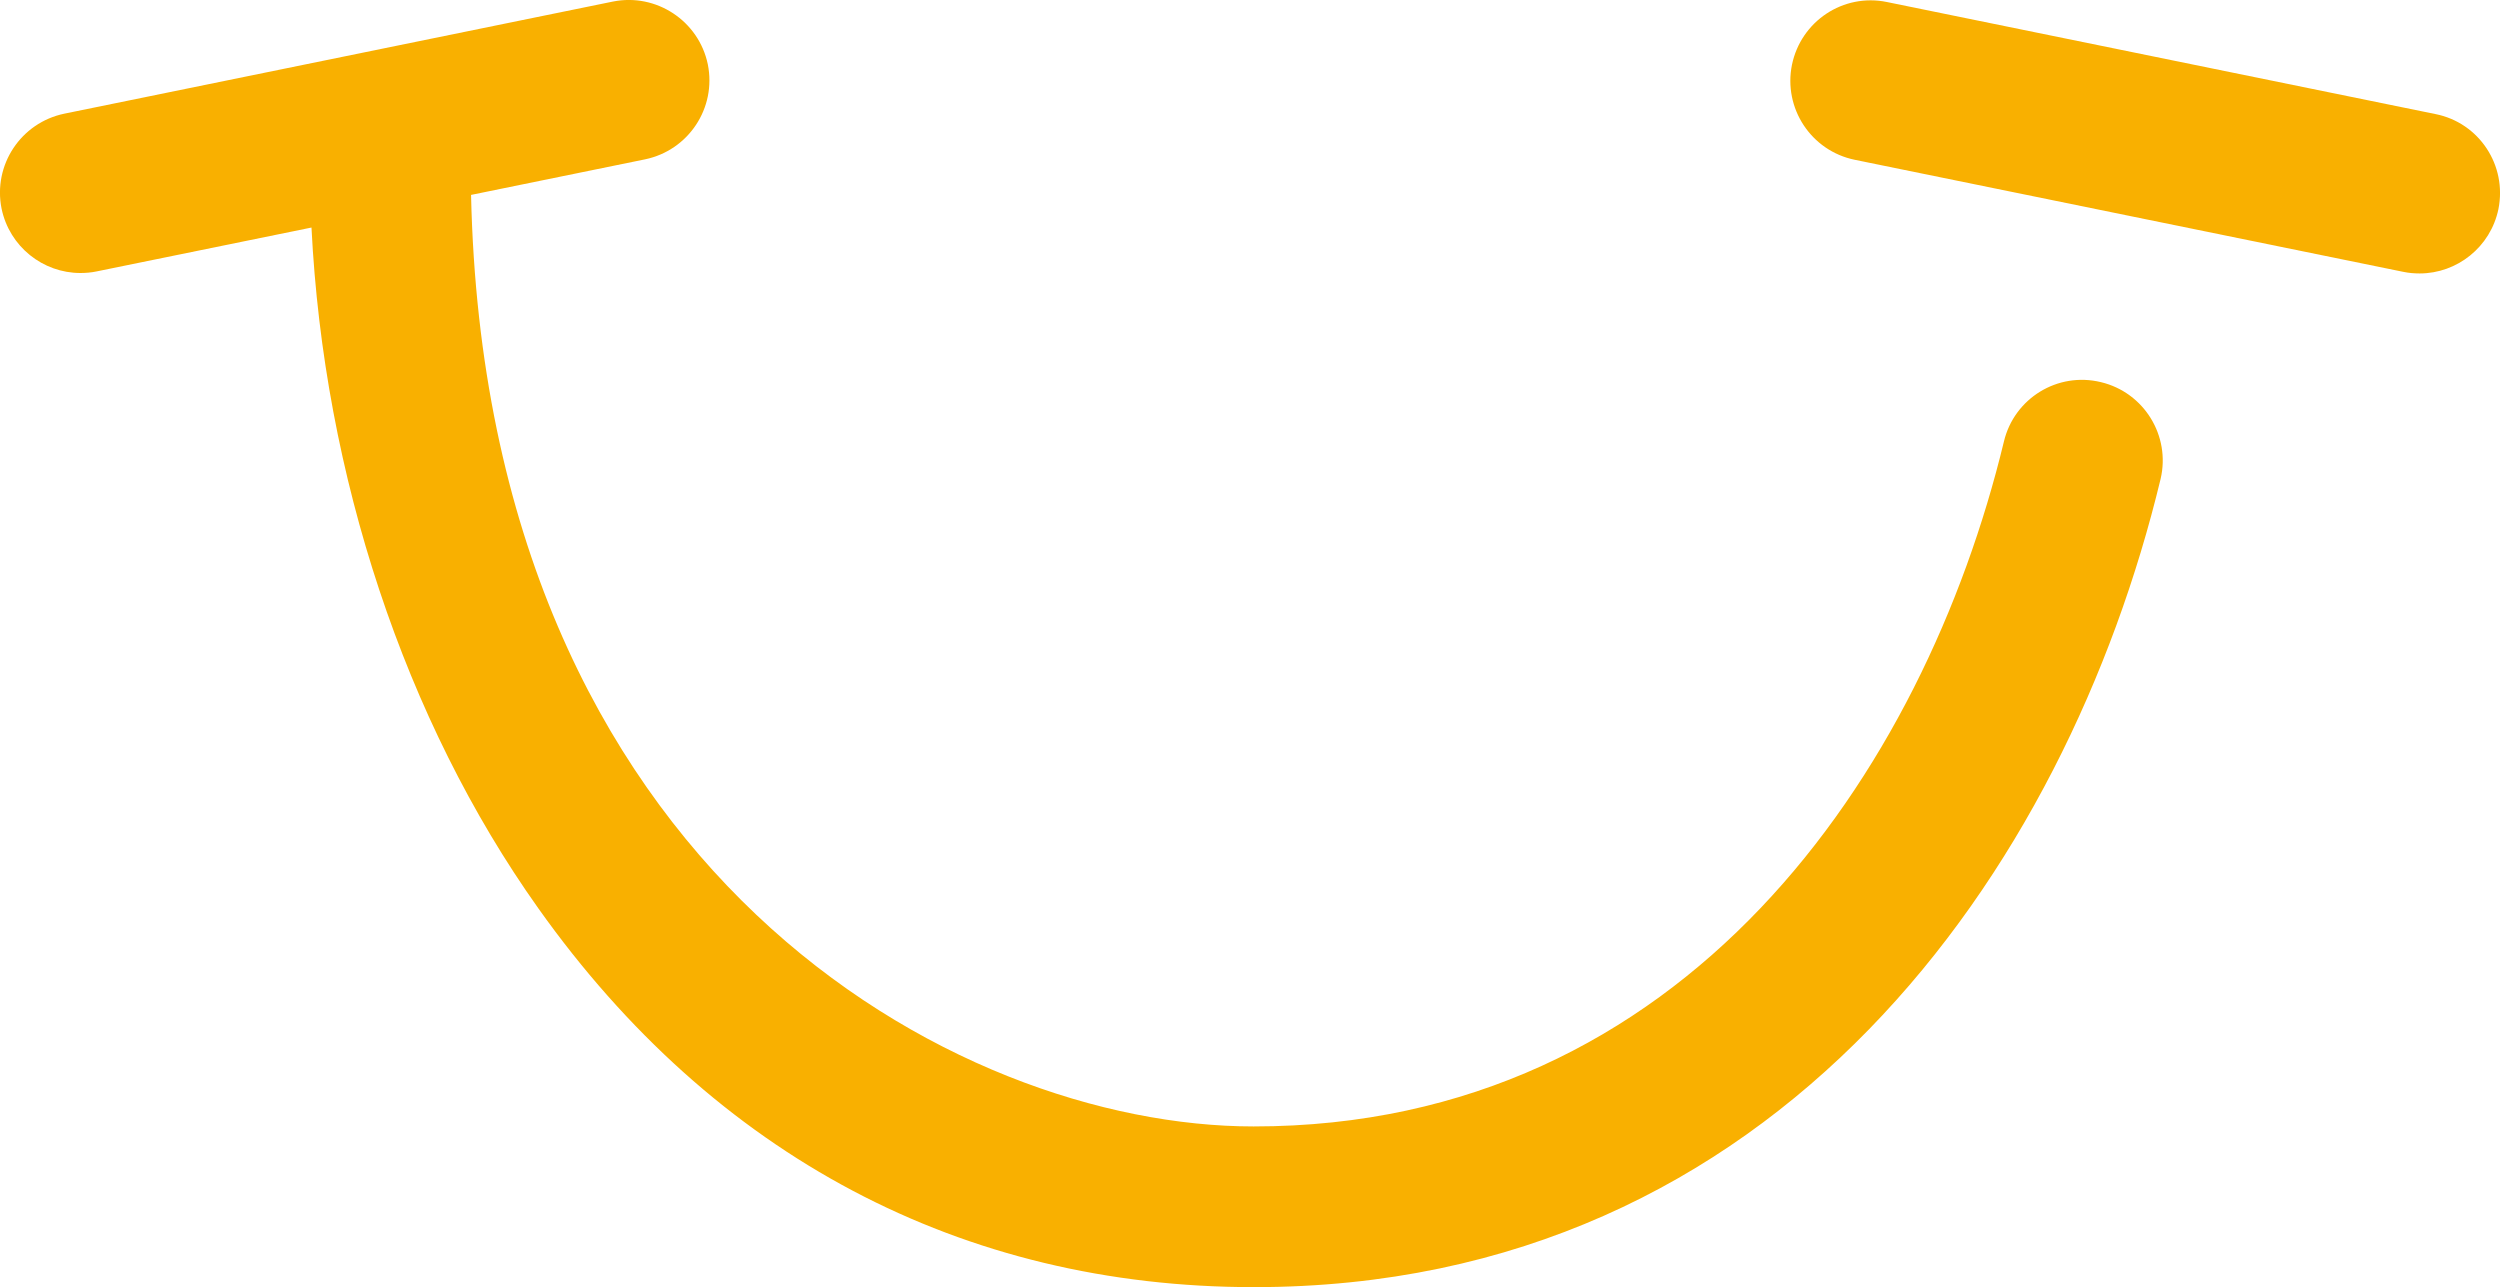 <svg xmlns="http://www.w3.org/2000/svg" xmlns:xlink="http://www.w3.org/1999/xlink" version="1.1" id="Calque_1" x="0px" y="0px" style="enable-background:new 0 0 141.73 141.73;" xml:space="preserve" viewBox="15.33 42.26 111.08 57.19">
<style type="text/css">
	.st0{fill:#95C11F;}
	.st1{fill:#F9B000;}
	.st2{fill:#00B3EC;}
	.st3{fill:none;stroke:#00B3EC;stroke-width:4.866;stroke-linecap:round;stroke-linejoin:round;}
	.st4{fill:none;stroke:#00B3EC;stroke-width:4.866;stroke-linecap:round;stroke-linejoin:round;stroke-dasharray:11.998,11.998;}
	.st5{fill:none;stroke:#00B3EC;stroke-width:4.866;stroke-linecap:round;stroke-linejoin:round;stroke-dasharray:11.946,11.946;}
	
		.st6{fill:none;stroke:#00B3EC;stroke-width:4.866;stroke-linecap:round;stroke-linejoin:round;stroke-miterlimit:10;stroke-dasharray:11.99;}
</style>
<g>
	<path class="st1" d="M108.68,59.24c-1.93-0.47-3.85,0.72-4.31,2.63c-3.55,14.71-14.17,30.44-33.34,30.44   c-13.25,0-34.1-11.3-34.77-41.39l7.73-1.58c1.93-0.4,3.18-2.28,2.79-4.22c-0.4-1.93-2.29-3.18-4.22-2.79l-24.37,4.98   c-1.93,0.4-3.18,2.28-2.79,4.22c0.35,1.69,1.84,2.86,3.5,2.86c0.24,0,0.48-0.02,0.72-0.07l9.55-1.95   c0.55,10.99,4.13,21.88,10.08,30.25c7.82,11.01,18.82,16.83,31.8,16.83c23.31,0,36.1-18.55,40.28-35.91   C111.78,61.63,110.6,59.7,108.68,59.24z"/>
	<path class="st1" d="M123.55,47.33l-24.38-4.98c-1.94-0.4-3.82,0.85-4.22,2.79c-0.39,1.93,0.85,3.82,2.79,4.22l24.38,4.98   c0.24,0.05,0.48,0.07,0.72,0.07c1.66,0,3.15-1.17,3.5-2.86C126.73,49.61,125.49,47.72,123.55,47.33z"/>
</g>
</svg>